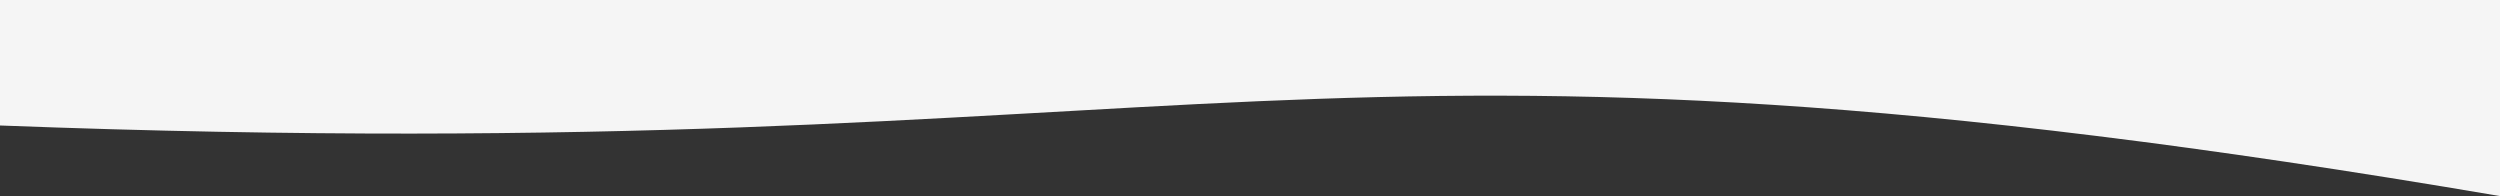 <?xml version="1.0" encoding="UTF-8"?> <svg xmlns="http://www.w3.org/2000/svg" width="2550" height="200" viewBox="0 0 2550 200" fill="none"><rect x="0" y="0" width="2550" height="200" fill="#333333" stroke="none"/><g clip-path="url(#clip0_70_119)"><mask id="mask0_70_119" style="mask-type:luminance" maskUnits="userSpaceOnUse" x="0" y="0" width="2550" height="200"><path d="M0 200L2550 200V0L0 0V200Z" fill="white"></path></mask><g mask="url(#mask0_70_119)"><path d="M0 -984.5C708 -1232 1684 -720 2550 -1192V200C1316 -10 1256 176 0 128L0 -984.5Z" fill="#F5F5F5"></path></g></g><defs><clipPath id="clip0_70_119"><rect width="2550" height="200" fill="white"></rect></clipPath></defs></svg> 